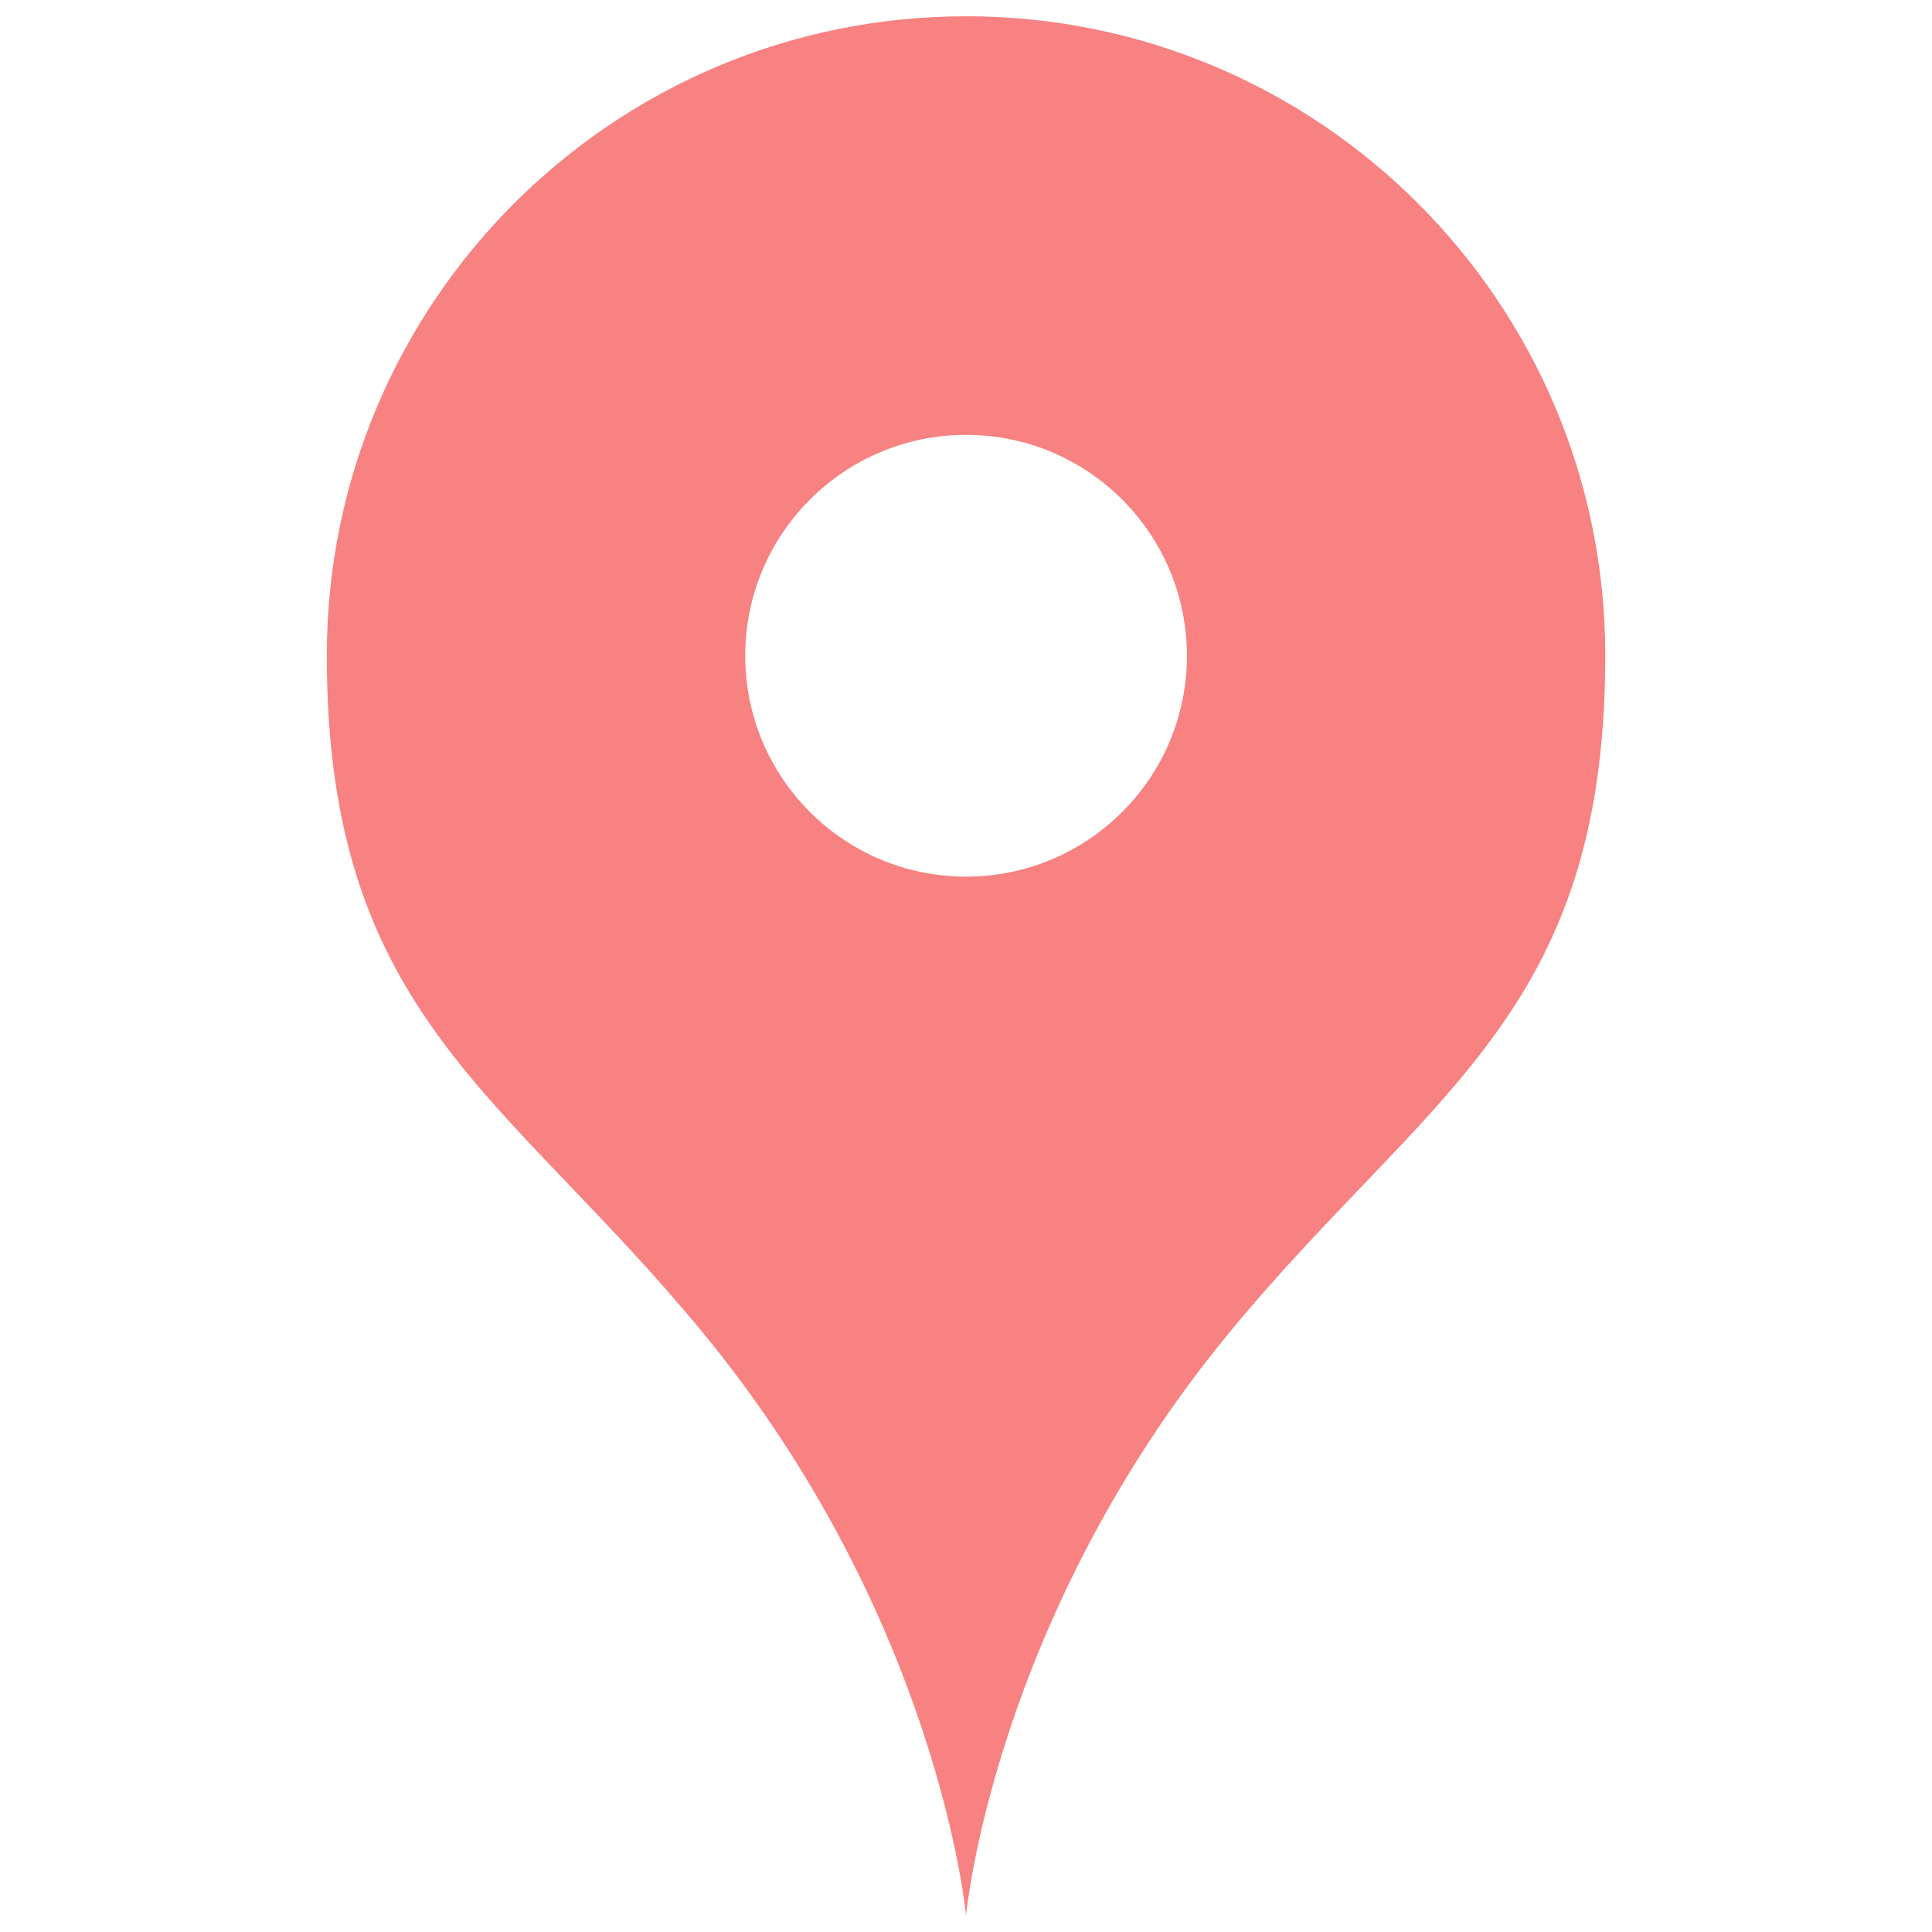 <?xml version="1.0" encoding="utf-8"?>
<!-- Generator: Adobe Illustrator 16.0.0, SVG Export Plug-In . SVG Version: 6.00 Build 0)  -->
<!DOCTYPE svg PUBLIC "-//W3C//DTD SVG 1.1//EN" "http://www.w3.org/Graphics/SVG/1.1/DTD/svg11.dtd">
<svg version="1.1" id="レイヤー_1" xmlns="http://www.w3.org/2000/svg" xmlns:xlink="http://www.w3.org/1999/xlink" x="0px"
	 y="0px" width="25.391px" height="25.391px" viewBox="0 0 25.391 25.391" enable-background="new 0 0 25.391 25.391"
	 xml:space="preserve">
<g>
	<path fill="#F88181" d="M12.696,0.214c-4.642,0-8.401,3.762-8.401,8.403c0,4.734,2.348,5.744,4.941,8.896
		c3.104,3.771,3.46,7.662,3.46,7.662s0.355-3.893,3.46-7.662c2.597-3.151,4.941-4.161,4.941-8.896
		C21.098,3.976,17.338,0.214,12.696,0.214z M12.696,11.521c-1.604,0-2.902-1.3-2.902-2.902c0-1.604,1.3-2.904,2.902-2.904
		c1.604,0,2.903,1.301,2.903,2.904S14.299,11.521,12.696,11.521z"/>
</g>
</svg>
